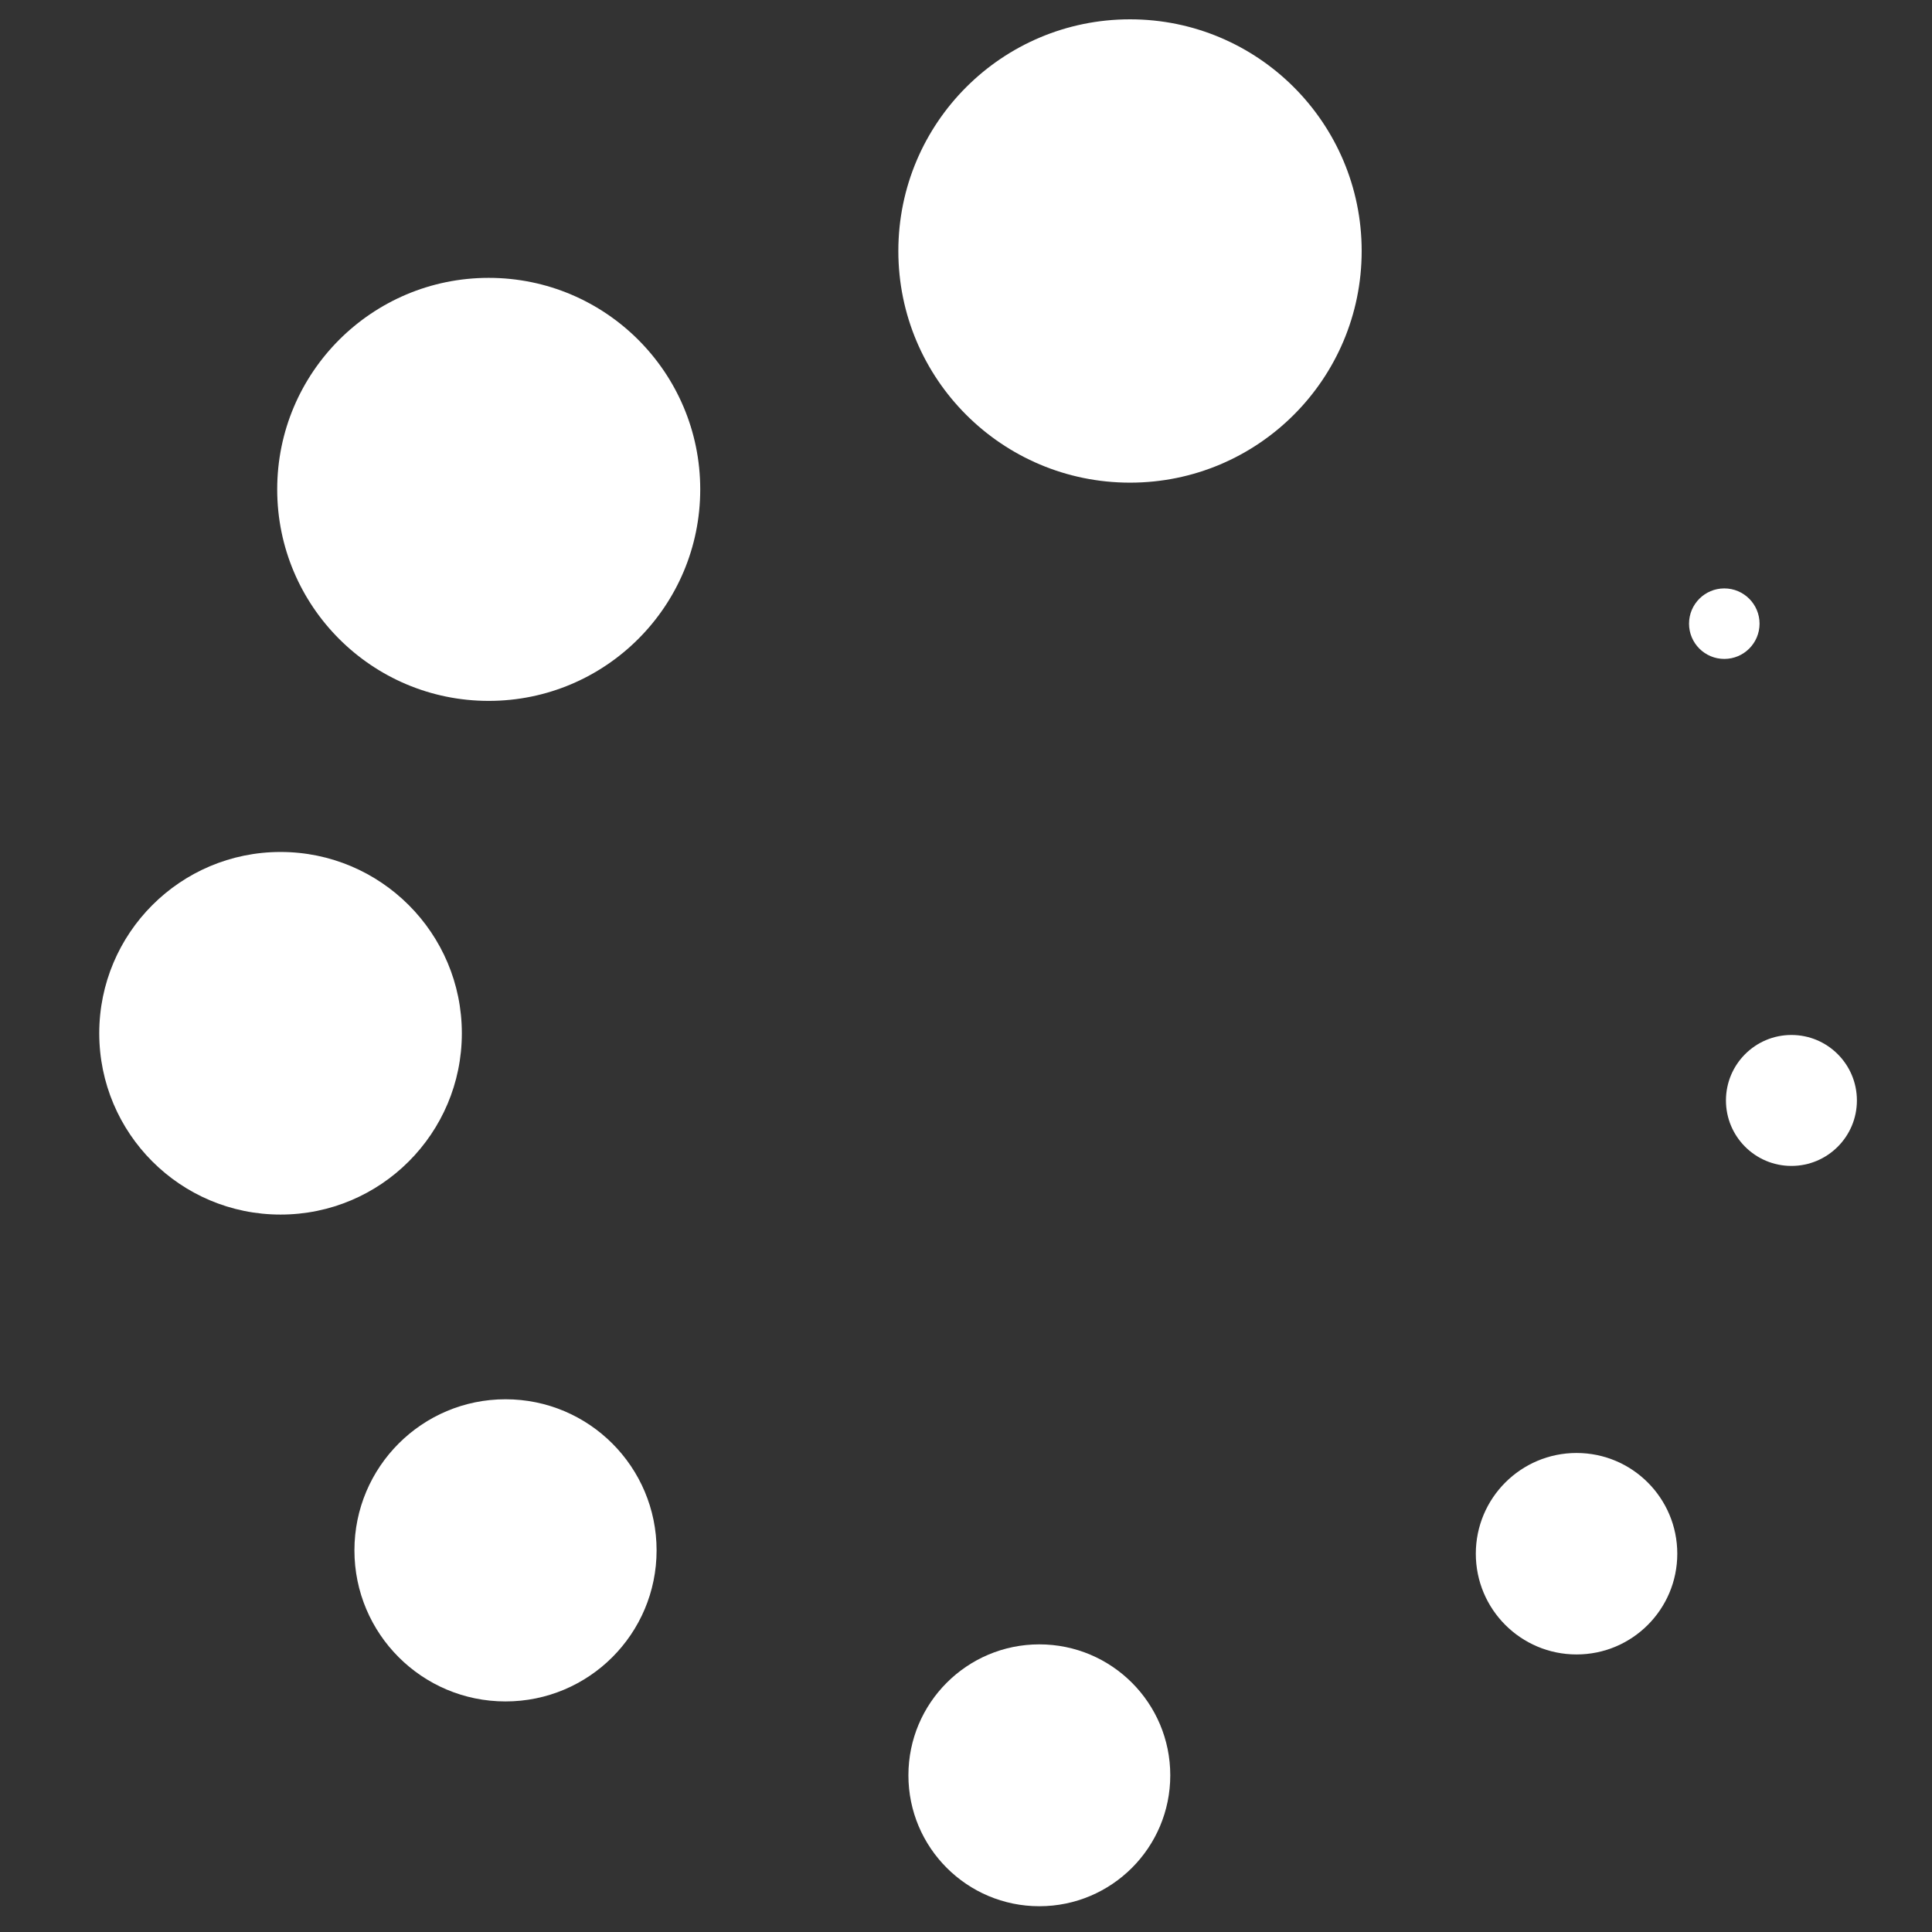 <?xml version="1.0" encoding="utf-8"?>
<!-- Generator: Adobe Illustrator 16.0.0, SVG Export Plug-In . SVG Version: 6.00 Build 0)  -->
<!DOCTYPE svg PUBLIC "-//W3C//DTD SVG 1.1//EN" "http://www.w3.org/Graphics/SVG/1.1/DTD/svg11.dtd">
<svg version="1.1" id="图层_1" xmlns="http://www.w3.org/2000/svg" xmlns:xlink="http://www.w3.org/1999/xlink" x="0px" y="0px"
	 width="100px" height="100px" viewBox="0 0 100 100" enable-background="new 0 0 100 100" xml:space="preserve">
<rect x="0" y="0" width="100" height="100" fill="#333333" stroke="none"/>
<circle fill-rule="evenodd" clip-rule="evenodd" fill="#FFFFFF" cx="89.249" cy="32.281" r="1.825"/>
<circle fill-rule="evenodd" clip-rule="evenodd" fill="#FFFFFF" cx="92.724" cy="56.959" r="3.389"/>
<circle fill-rule="evenodd" clip-rule="evenodd" fill="#FFFFFF" cx="81.602" cy="80.42" r="5.214"/>
<circle fill-rule="evenodd" clip-rule="evenodd" fill="#FFFFFF" cx="53.796" cy="91.889" r="6.777"/>
<circle fill-rule="evenodd" clip-rule="evenodd" fill="#FFFFFF" cx="26.165" cy="80.246" r="7.82"/>
<circle fill-rule="evenodd" clip-rule="evenodd" fill="#FFFFFF" cx="14.521" cy="53.482" r="9.384"/>
<circle fill-rule="evenodd" clip-rule="evenodd" fill="#FFFFFF" cx="25.296" cy="25.33" r="10.948"/>
<circle fill-rule="evenodd" clip-rule="evenodd" fill="#FFFFFF" cx="58.489" cy="12.991" r="11.991"/>
</svg>
